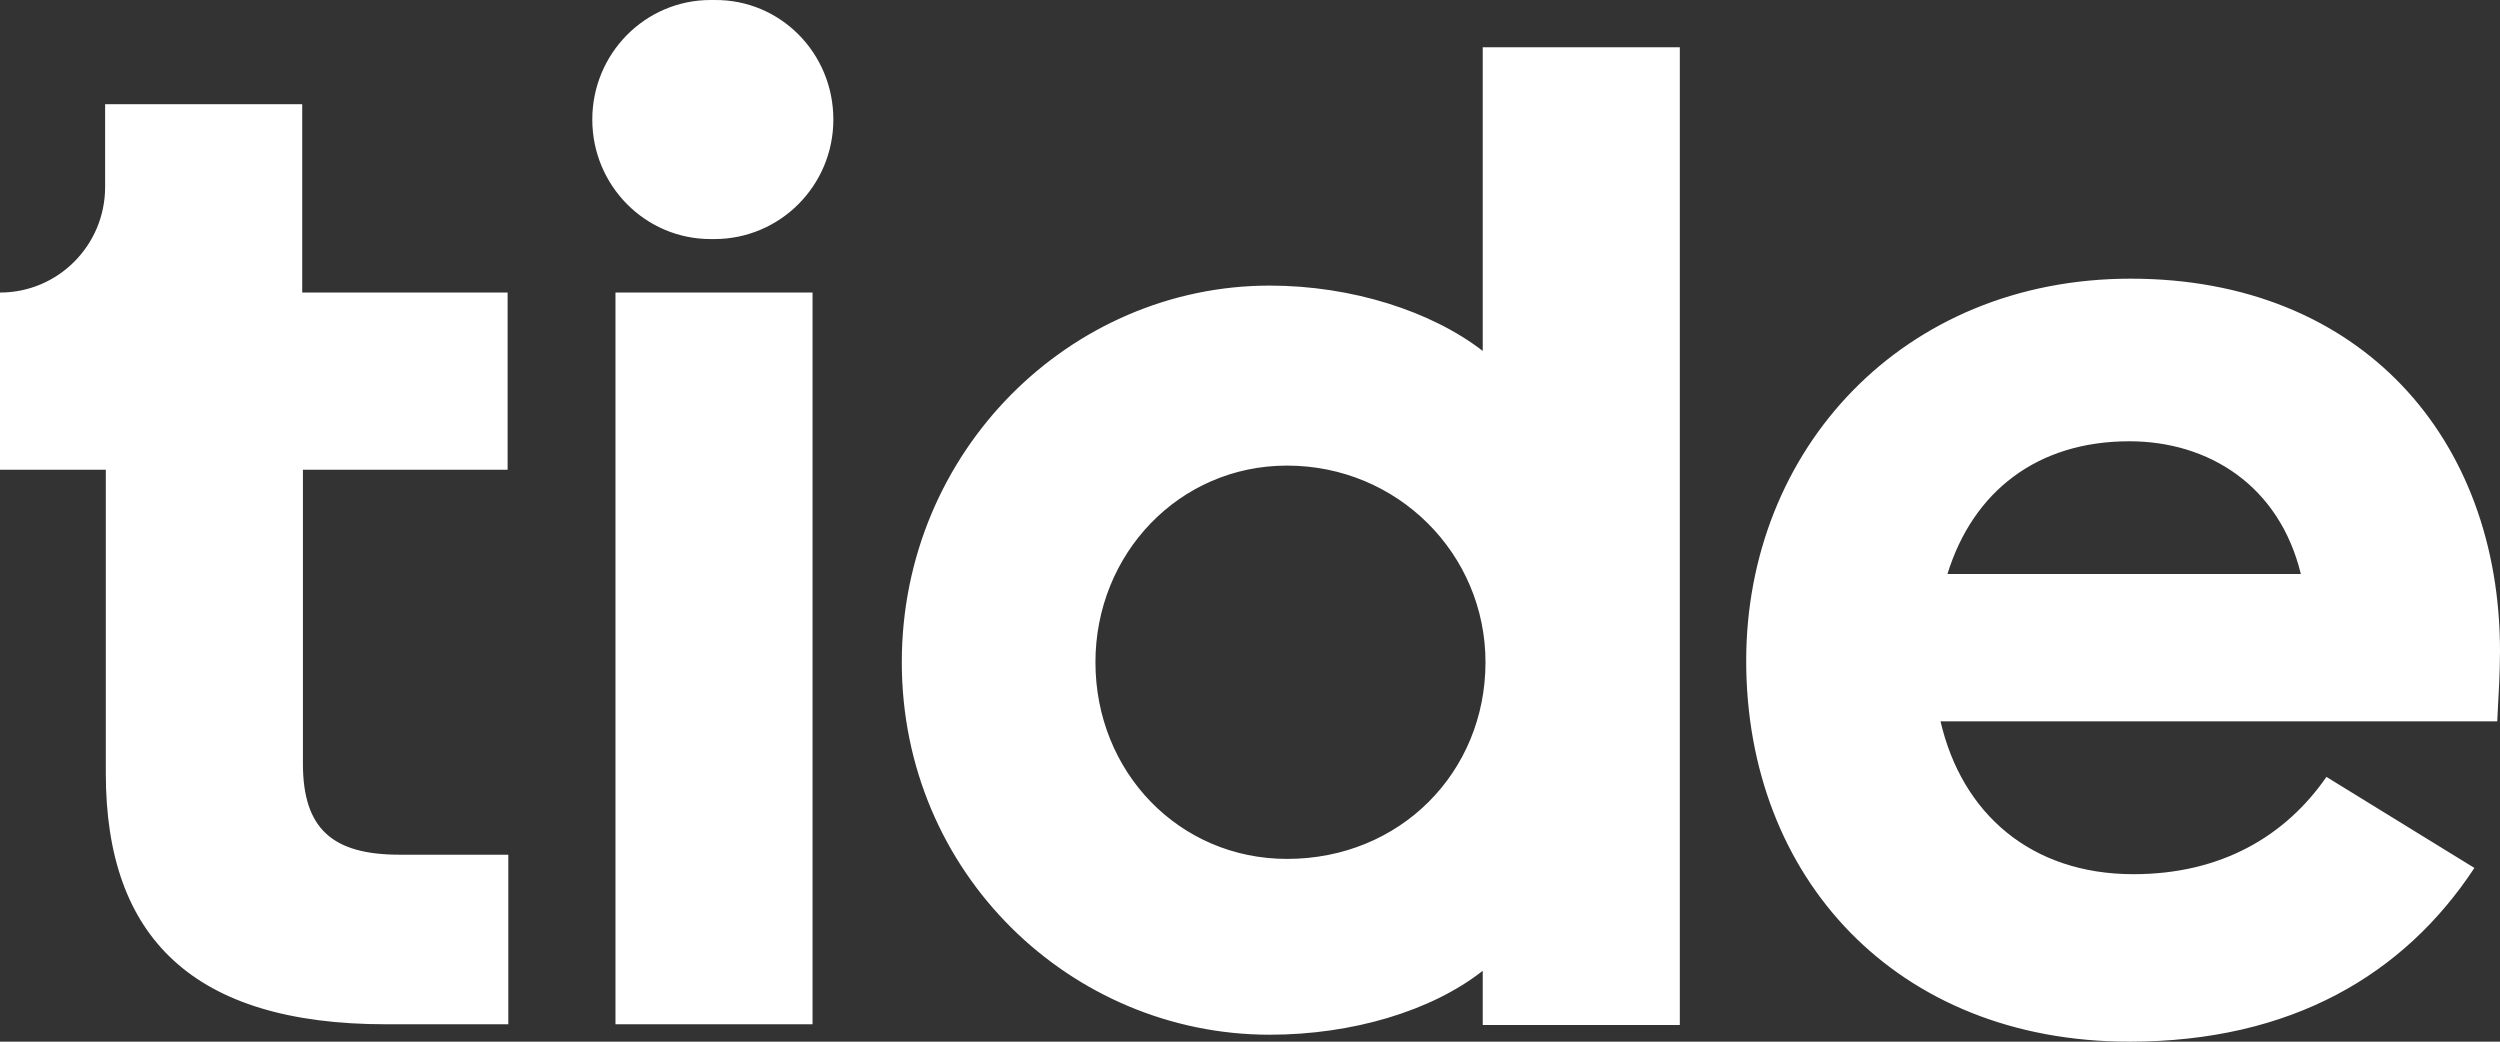 <svg width="96" height="40" viewBox="0 0 96 40" fill="none" xmlns="http://www.w3.org/2000/svg">
<rect x="0" y="0" width="96" height="40" fill="#333333" stroke="none"/>
<path fill-rule="evenodd" clip-rule="evenodd" d="M27.36 9.179C27.336 9.179 27.311 9.18 27.287 9.18C24.777 9.18 22.744 7.125 22.744 4.59C22.744 2.055 24.777 0 27.287 0C27.323 -0 27.36 -7.90905e-05 27.396 0L27.433 0C29.956 -0.026 32.001 2.028 32.001 4.59C32.001 7.125 29.956 9.18 27.433 9.18C27.409 9.18 27.384 9.179 27.36 9.179ZM19.492 11.234V18.038H11.632V29.325C11.632 31.834 12.774 32.821 15.349 32.821H19.519V39.332H14.818C7.409 39.332 4.063 35.996 4.063 29.699V18.038H0V11.234C2.231 11.234 4.037 9.419 4.037 7.178V4.002H11.605V11.234H19.492ZM23.634 11.234H31.202V39.333H23.634V11.234ZM56.937 37.278C54.971 38.826 51.917 39.733 48.757 39.733C41.136 39.733 34.629 33.542 34.629 25.43C34.629 17.318 41.109 10.967 48.757 10.967C51.917 10.967 54.971 11.955 56.937 13.476V1.815H64.505V39.359H56.937V37.278ZM57.043 25.43C57.043 21.267 53.67 17.879 49.421 17.879C45.278 17.879 42.065 21.267 42.065 25.43C42.065 29.646 45.278 32.982 49.421 32.982C53.776 32.982 57.043 29.646 57.043 25.43ZM67.054 25.377C67.054 33.703 72.817 40 81.766 40C87.98 40 92.309 37.438 95.017 33.329L89.335 29.833C87.768 32.101 85.298 33.569 81.925 33.569C77.995 33.569 75.339 31.248 74.516 27.699H95.894C95.894 27.644 95.903 27.484 95.916 27.259C95.947 26.712 96 25.777 96 25.003C96 16.838 90.662 10.701 81.819 10.701C73.055 10.701 67.054 17.265 67.054 25.377ZM88.352 22.041H74.782C75.764 18.866 78.234 16.945 81.766 16.945C84.82 16.945 87.529 18.653 88.352 22.041Z" fill="white"/>
</svg>
